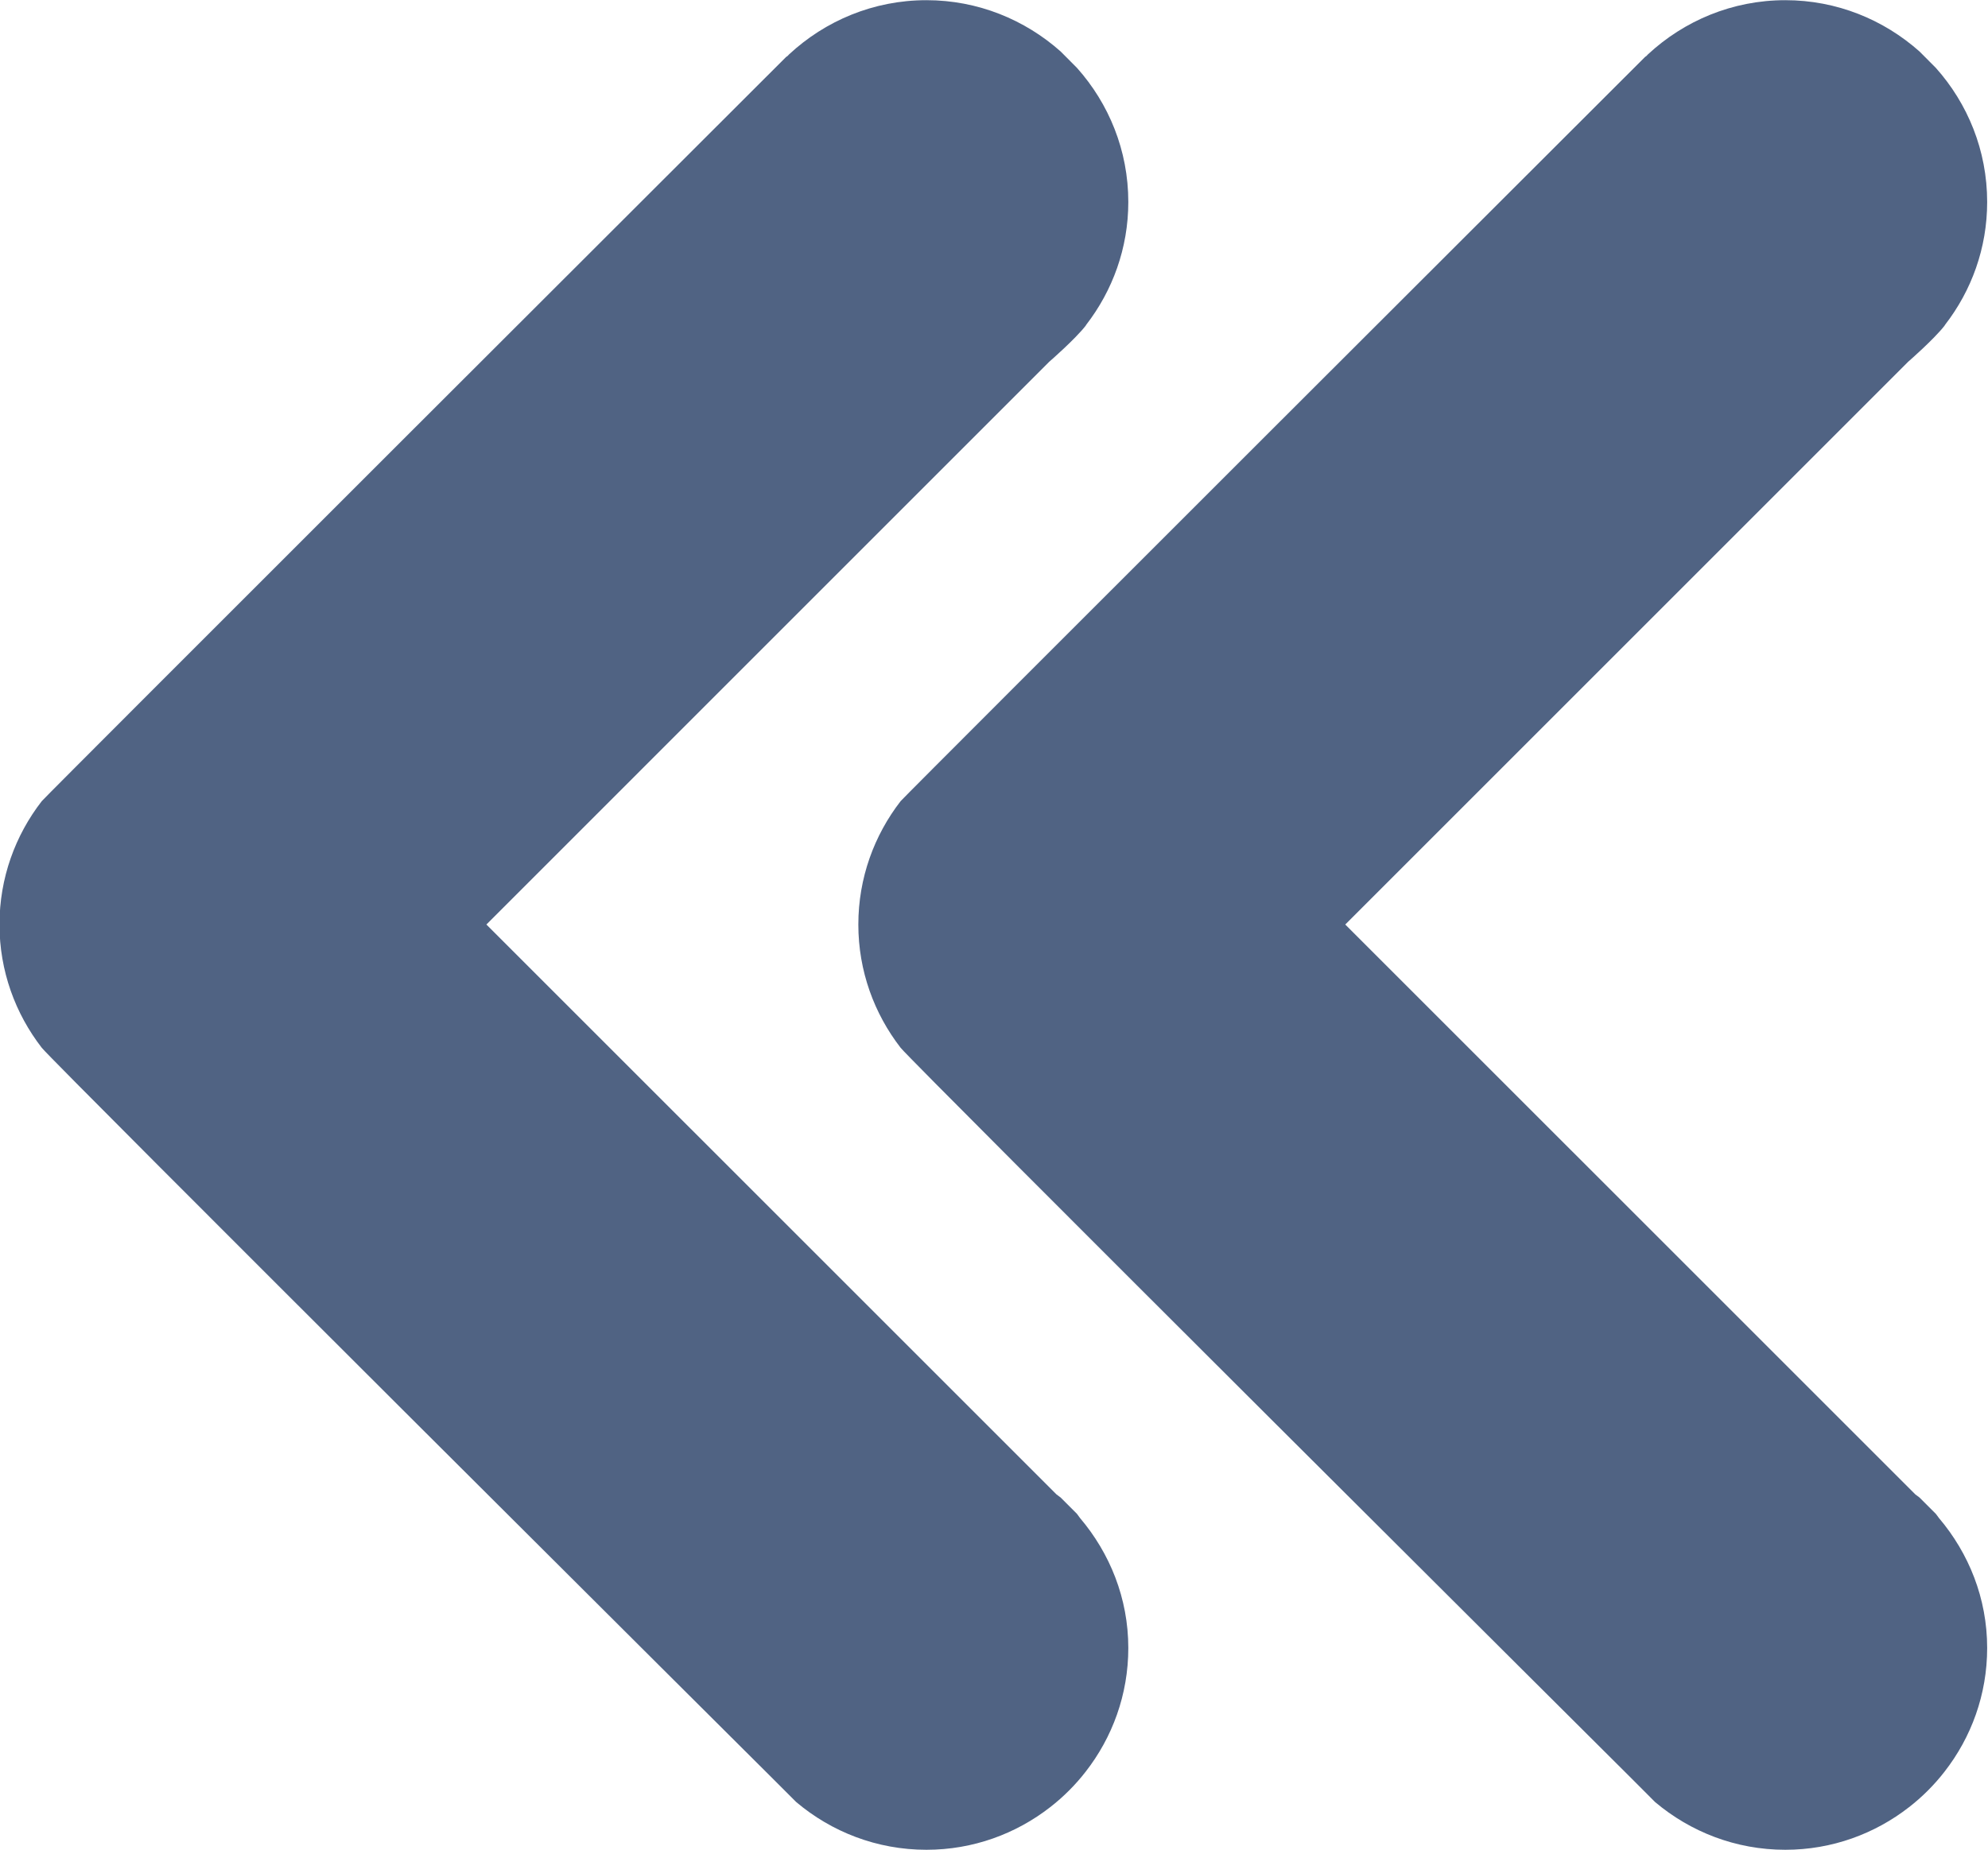 <?xml version="1.0" encoding="UTF-8" standalone="no"?><svg xmlns="http://www.w3.org/2000/svg" xmlns:xlink="http://www.w3.org/1999/xlink" fill="#506383" height="110.6" preserveAspectRatio="xMidYMid meet" version="1" viewBox="262.5 269.2 118.8 110.6" width="118.8" zoomAndPan="magnify"><g id="change1_1"><path d="M 378.184 359.688 L 377.207 358.711 C 377.129 358.641 377.039 358.594 376.961 358.527 L 342.891 324.461 L 376.527 290.824 C 376.547 290.812 378.086 289.461 378.699 288.672 C 378.715 288.652 378.727 288.633 378.738 288.609 C 380.309 286.578 381.25 284.039 381.25 281.273 C 381.25 278.191 380.086 275.391 378.184 273.258 L 377.207 272.277 C 375.07 270.379 372.27 269.211 369.188 269.211 C 366.016 269.211 363.141 270.445 360.984 272.445 L 360.848 272.586 C 360.844 272.578 360.844 272.574 360.84 272.57 C 360.84 272.57 316.547 316.801 316.32 317.086 C 314.742 319.125 313.793 321.68 313.793 324.461 C 313.793 327.238 314.742 329.789 316.32 331.828 C 316.949 332.641 359.98 375.484 359.98 375.484 L 361.402 376.91 C 363.508 378.688 366.219 379.766 369.188 379.766 C 371.977 379.766 374.543 378.809 376.586 377.215 C 377.375 376.602 378.086 375.891 378.699 375.102 C 380.293 373.059 381.25 370.496 381.25 367.703 C 381.25 364.73 380.148 362.035 378.367 359.934 C 378.301 359.855 378.254 359.766 378.184 359.688" fill="inherit"/><path d="M 326.859 359.688 L 325.883 358.711 C 325.805 358.641 325.715 358.594 325.637 358.527 L 291.566 324.461 L 325.199 290.824 C 325.219 290.812 326.762 289.461 327.375 288.672 C 327.387 288.652 327.398 288.633 327.414 288.609 C 328.98 286.578 329.926 284.039 329.926 281.273 C 329.926 278.191 328.762 275.391 326.859 273.258 L 325.883 272.277 C 323.746 270.379 320.945 269.211 317.863 269.211 C 314.691 269.211 311.816 270.445 309.66 272.445 L 309.523 272.586 C 309.52 272.578 309.516 272.574 309.512 272.57 C 309.512 272.57 265.219 316.801 264.996 317.086 C 263.414 319.125 262.469 321.68 262.469 324.461 C 262.469 327.238 263.418 329.789 264.996 331.828 C 265.625 332.641 308.652 375.484 308.652 375.484 L 310.078 376.91 C 312.18 378.688 314.895 379.766 317.863 379.766 C 320.652 379.766 323.219 378.809 325.262 377.215 C 326.051 376.602 326.762 375.891 327.375 375.102 C 328.969 373.059 329.926 370.496 329.926 367.703 C 329.926 364.73 328.82 362.035 327.039 359.934 C 326.973 359.855 326.926 359.766 326.859 359.688" fill="inherit"/></g></svg>